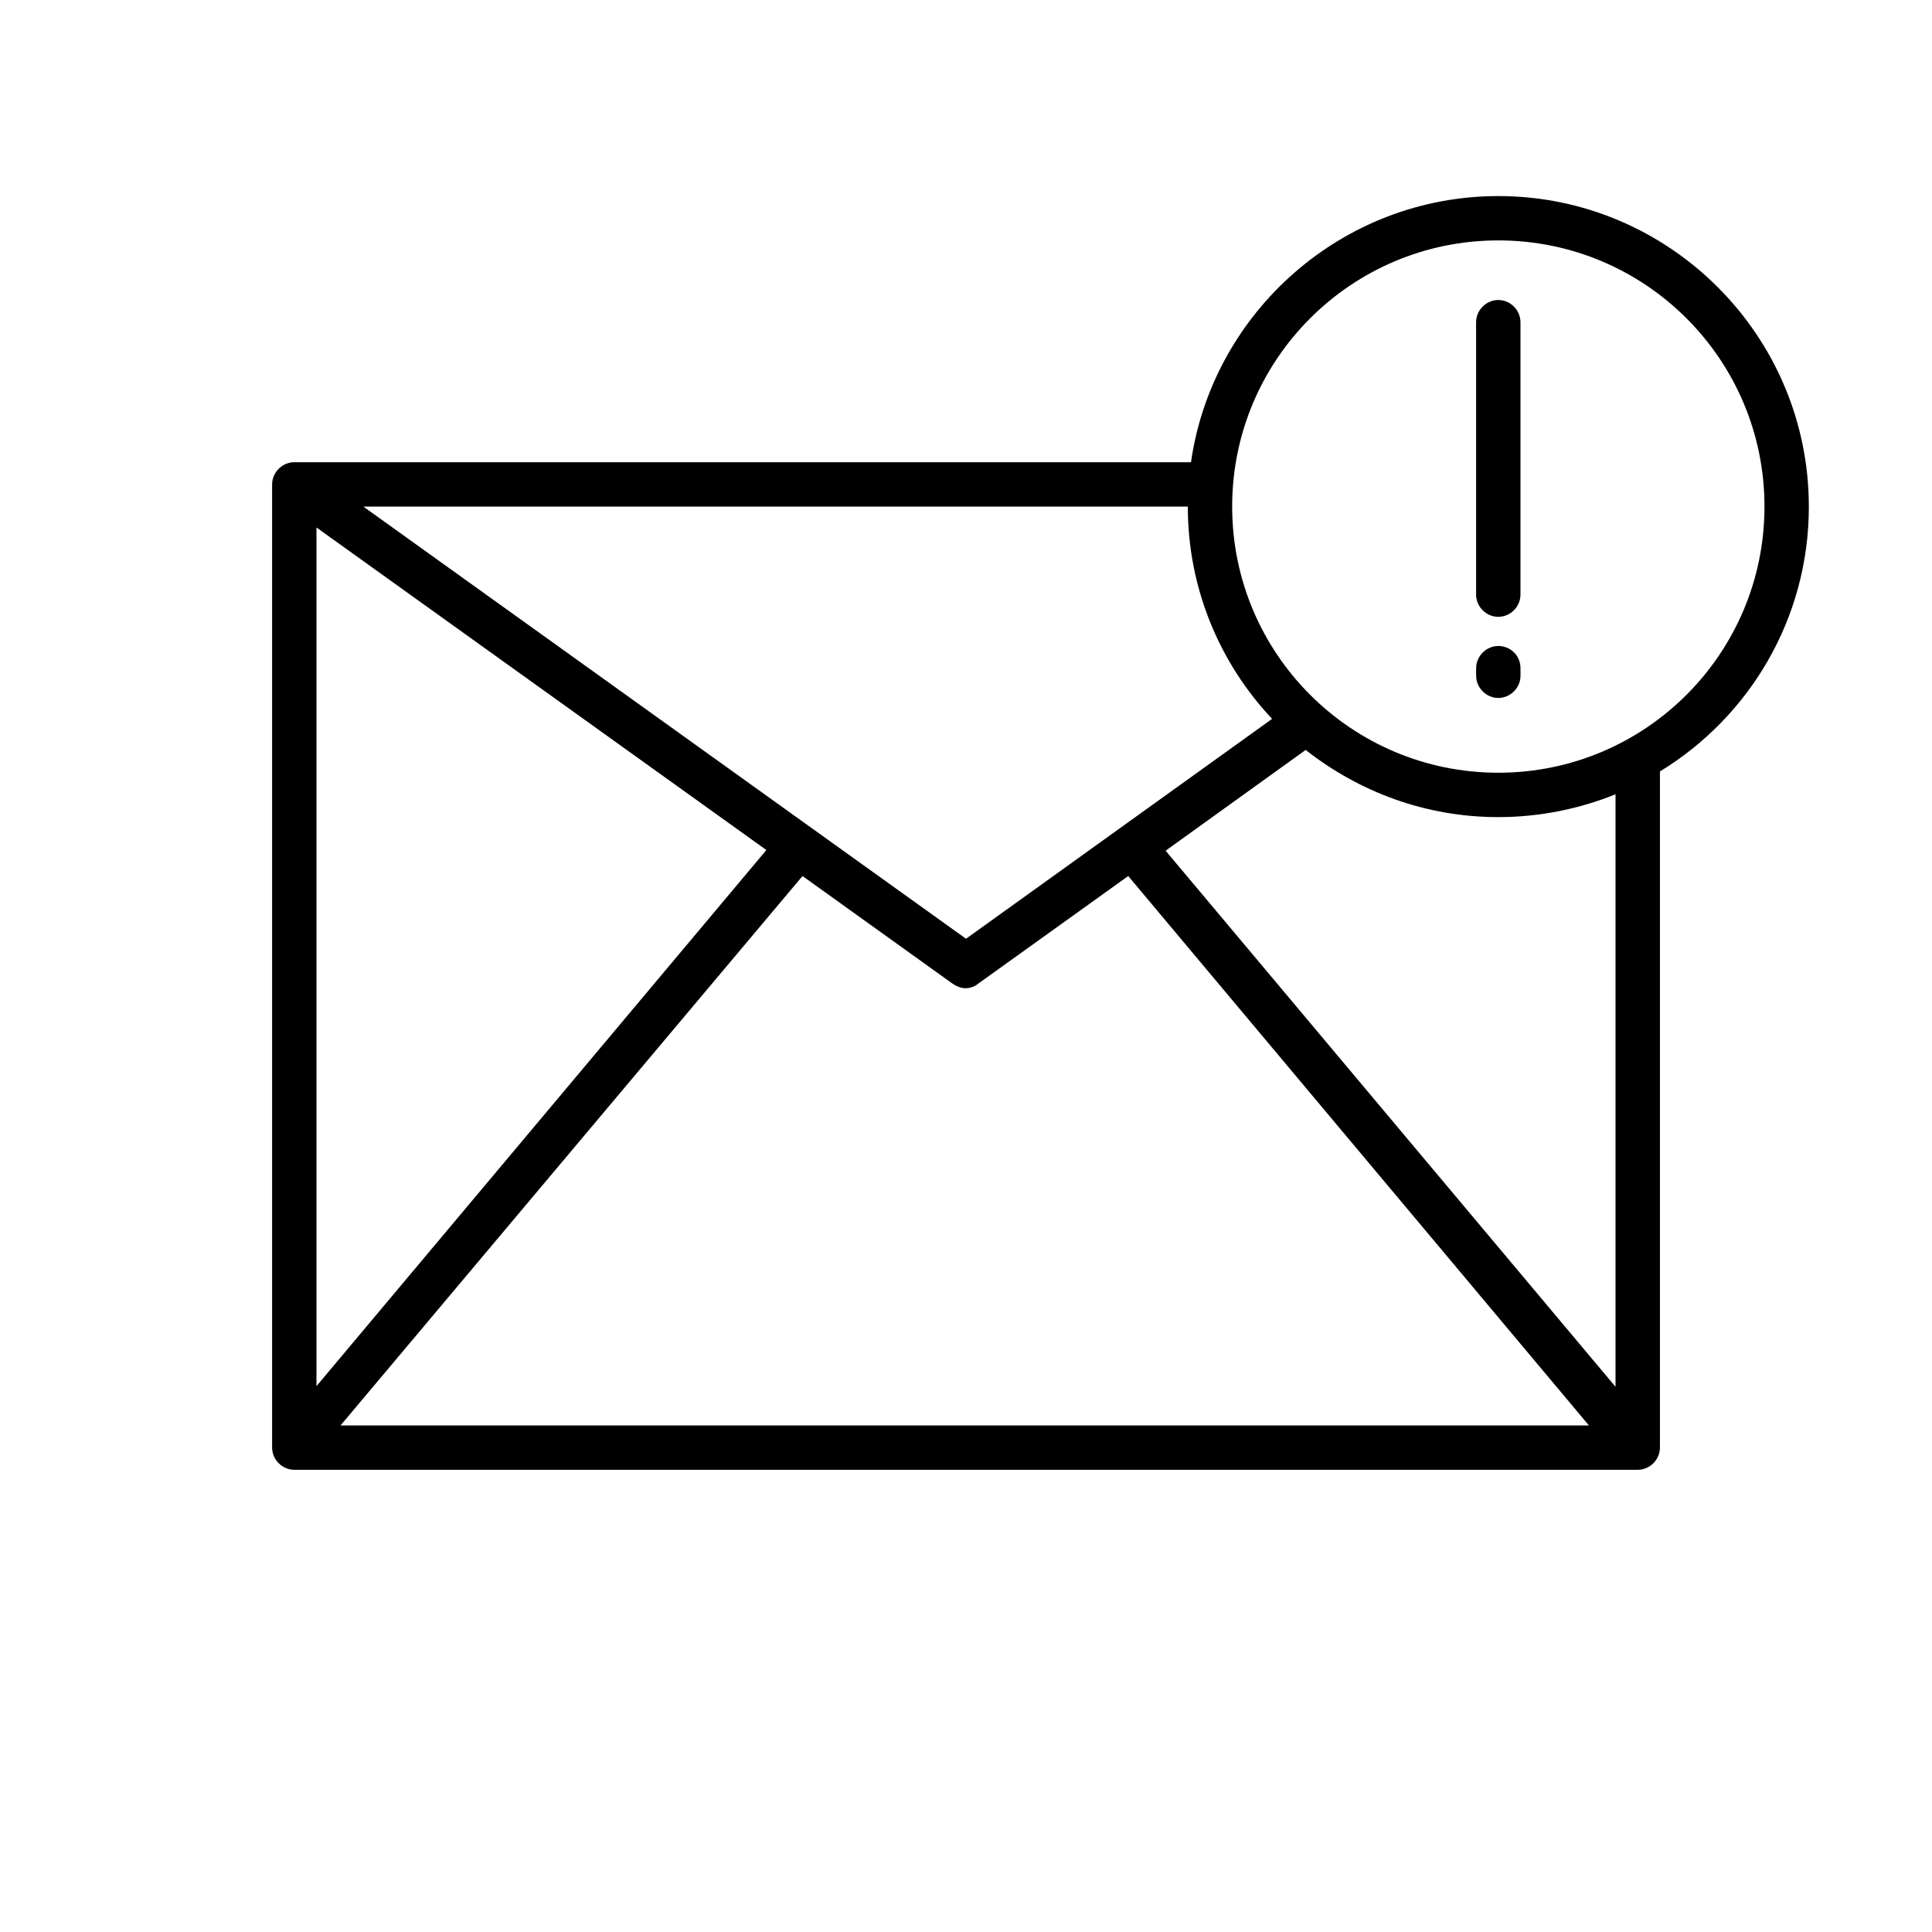 <?xml version="1.0" encoding="UTF-8"?>
<!-- Uploaded to: SVG Repo, www.svgrepo.com, Generator: SVG Repo Mixer Tools -->
<svg fill="#000000" width="800px" height="800px" version="1.1" viewBox="144 144 512 512" xmlns="http://www.w3.org/2000/svg">
 <g>
  <path d="m623.36 278.25c0-45.344-36.945-82.289-82.289-82.289-41.312 0-75.738 30.73-81.449 70.535l-237.63-0.004c-3.191 0-5.879 2.688-5.879 5.879v255.26c0 3.191 2.688 5.879 5.879 5.879h356.03c3.191 0 5.879-2.688 5.879-5.879v-179.19c23.676-14.441 39.465-40.473 39.465-70.195zm-82.289 70.531c-38.961 0-70.535-31.57-70.535-70.535 0-38.961 31.57-70.535 70.535-70.535 38.961 0 70.535 31.57 70.535 70.535-0.004 38.965-31.574 70.535-70.535 70.535zm-59.953-14.273-81.113 58.273-159.71-114.53h218.49c0 21.832 8.562 41.648 22.336 56.258zm-134.02 34.762-119.23 142.07v-227.55zm9.574 6.887 39.801 28.551c1.008 0.672 2.184 1.176 3.359 1.176s2.352-0.336 3.359-1.176l39.801-28.551 122.09 145.6h-330.84zm215.46 135.36-119.23-142.07 37.113-26.703c14.105 11.082 31.738 17.801 51.051 17.801 10.914 0 21.496-2.184 31.066-6.047z"/>
  <path d="m546.94 301.59v-72.211c0-3.191-2.688-5.879-5.879-5.879s-5.879 2.688-5.879 5.879v72.211c0 3.191 2.688 5.879 5.879 5.879 3.195 0 5.879-2.688 5.879-5.879z"/>
  <path d="m541.07 315.19c-3.191 0-5.879 2.688-5.879 5.879v2.016c0 3.191 2.688 5.879 5.879 5.879s5.879-2.688 5.879-5.879l-0.004-2.019c0-3.356-2.684-5.875-5.875-5.875z"/>
 </g>
</svg>